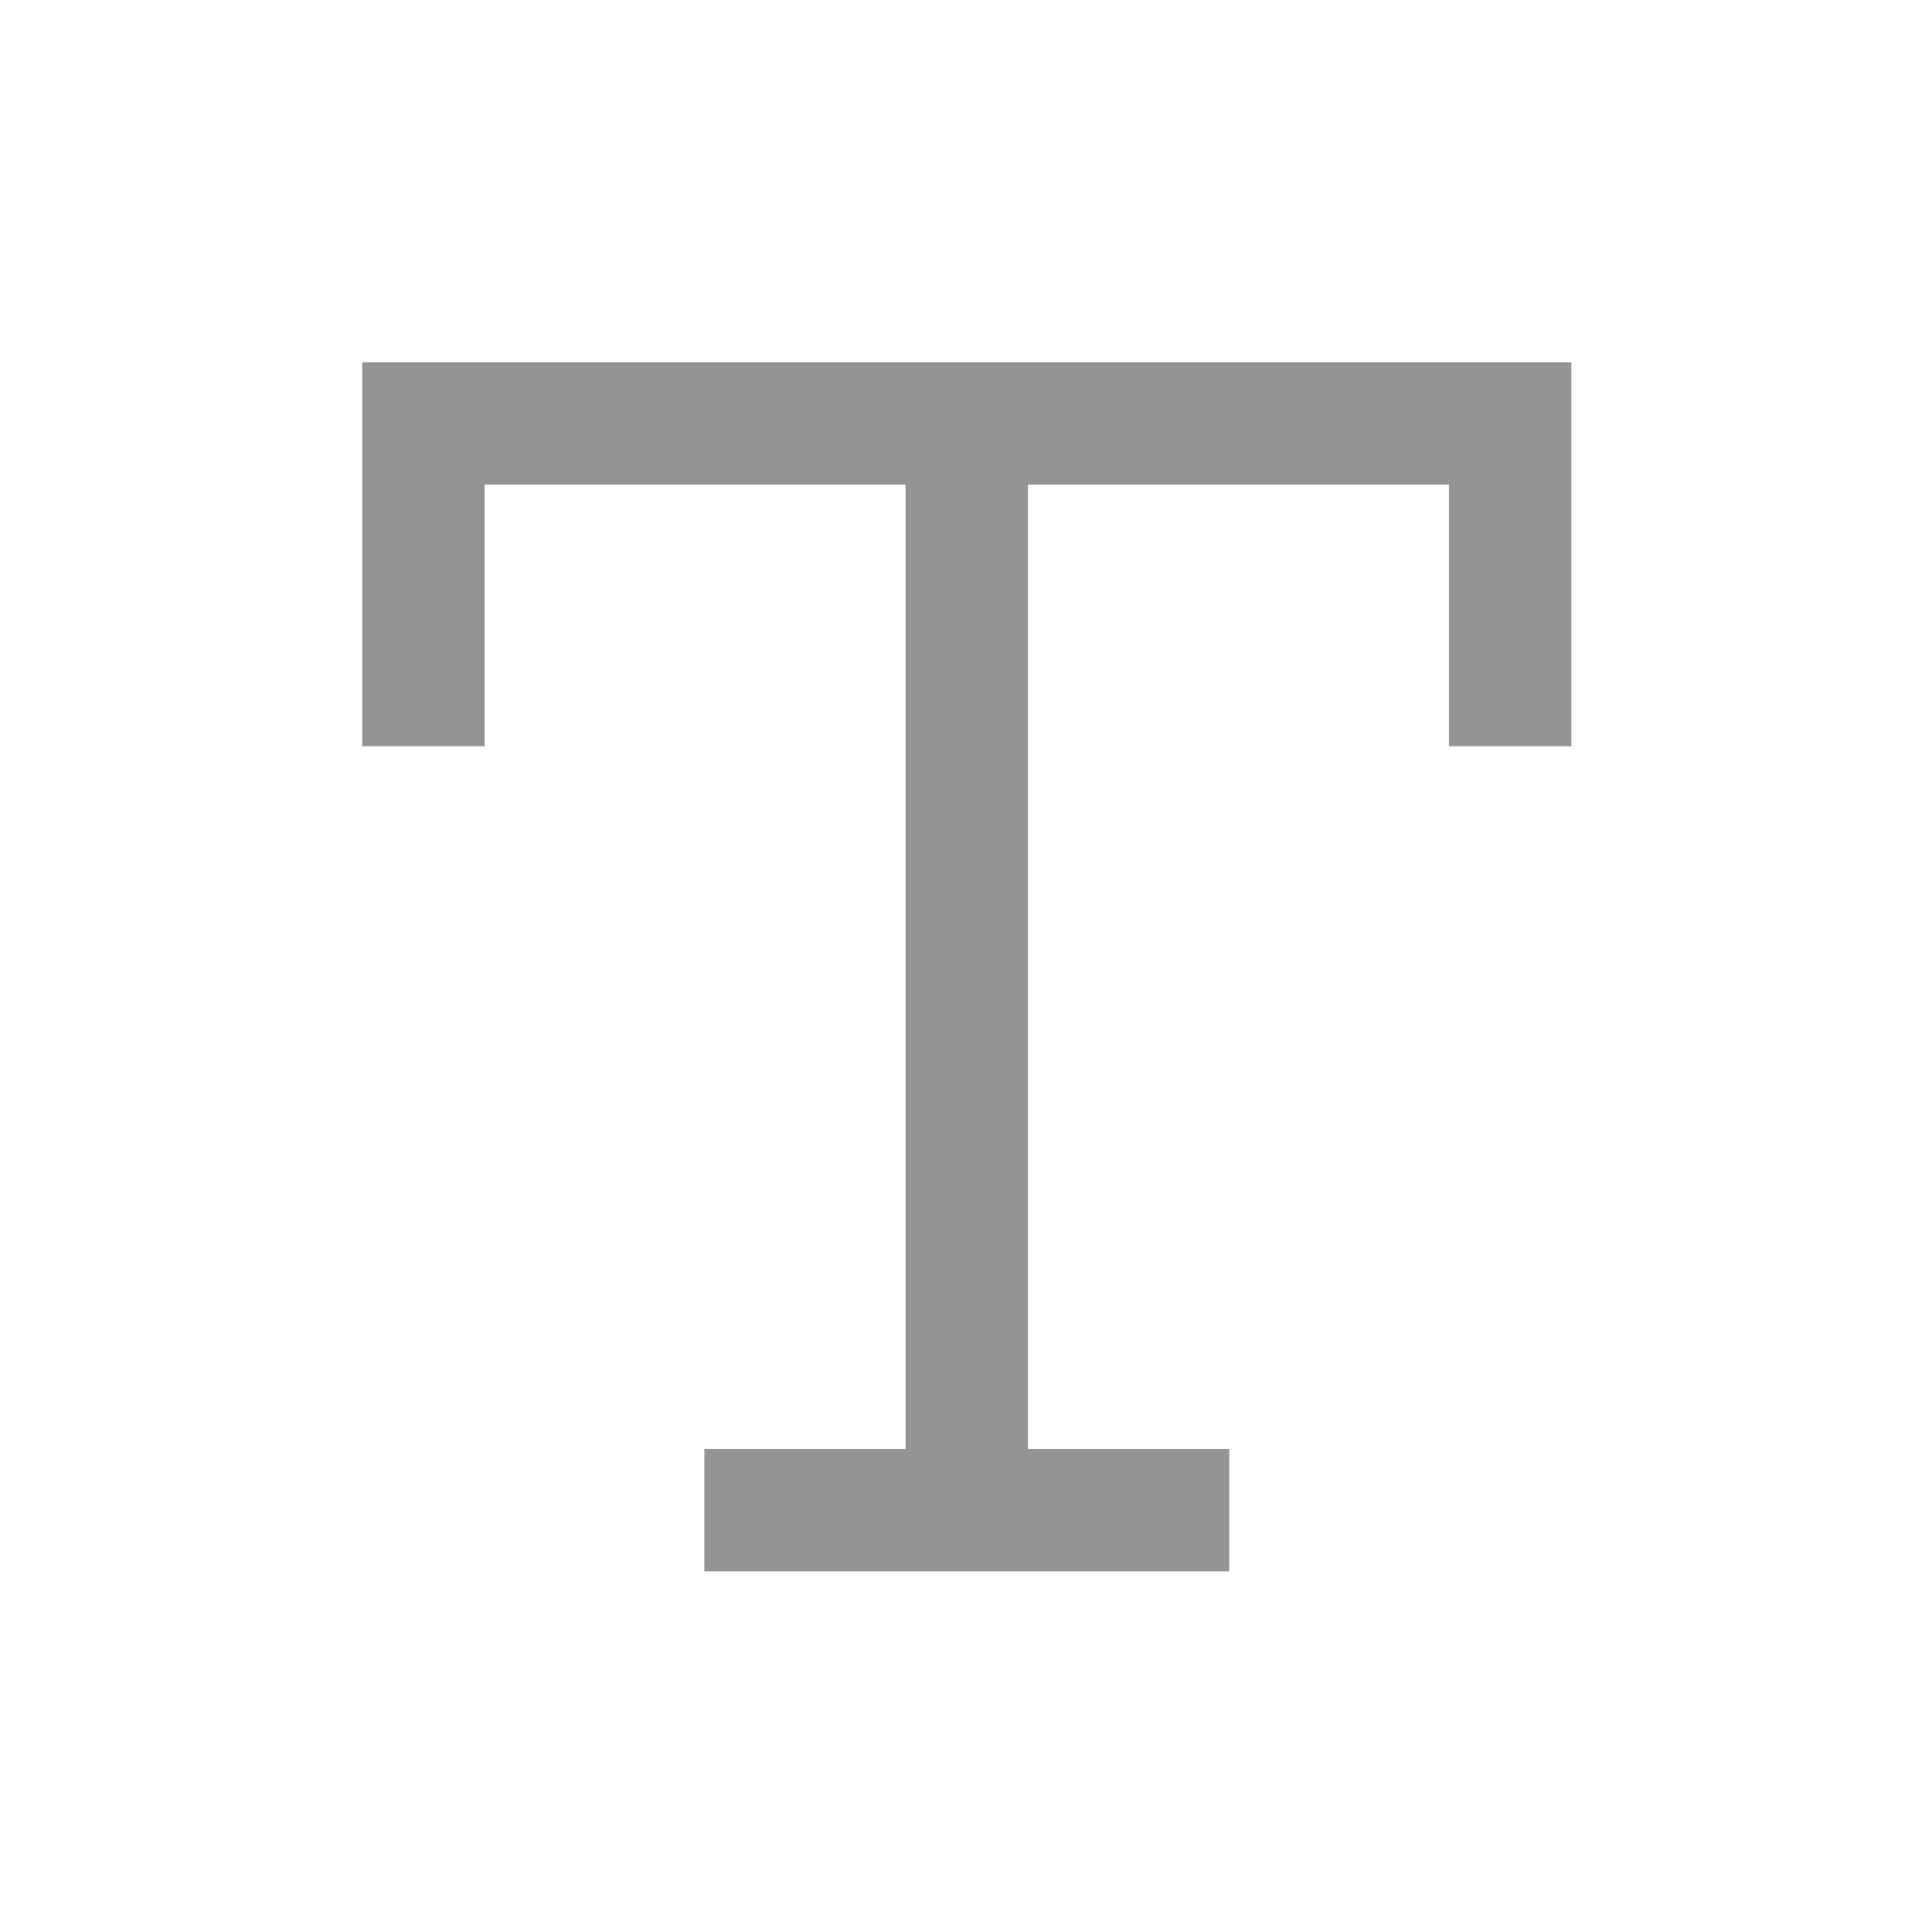 <svg width="24" height="24" viewBox="0 0 24 24" fill="none" xmlns="http://www.w3.org/2000/svg">
<path opacity="0.9" fill-rule="evenodd" clip-rule="evenodd" d="M8.75 19.52V18H11.25V6.02H6.02V9.27H4.5V4.5H19.52V9.27H18V6.02H12.77V18H15.27V19.52H8.75Z" fill="#121212" fill-opacity="0.5"/>
</svg>
